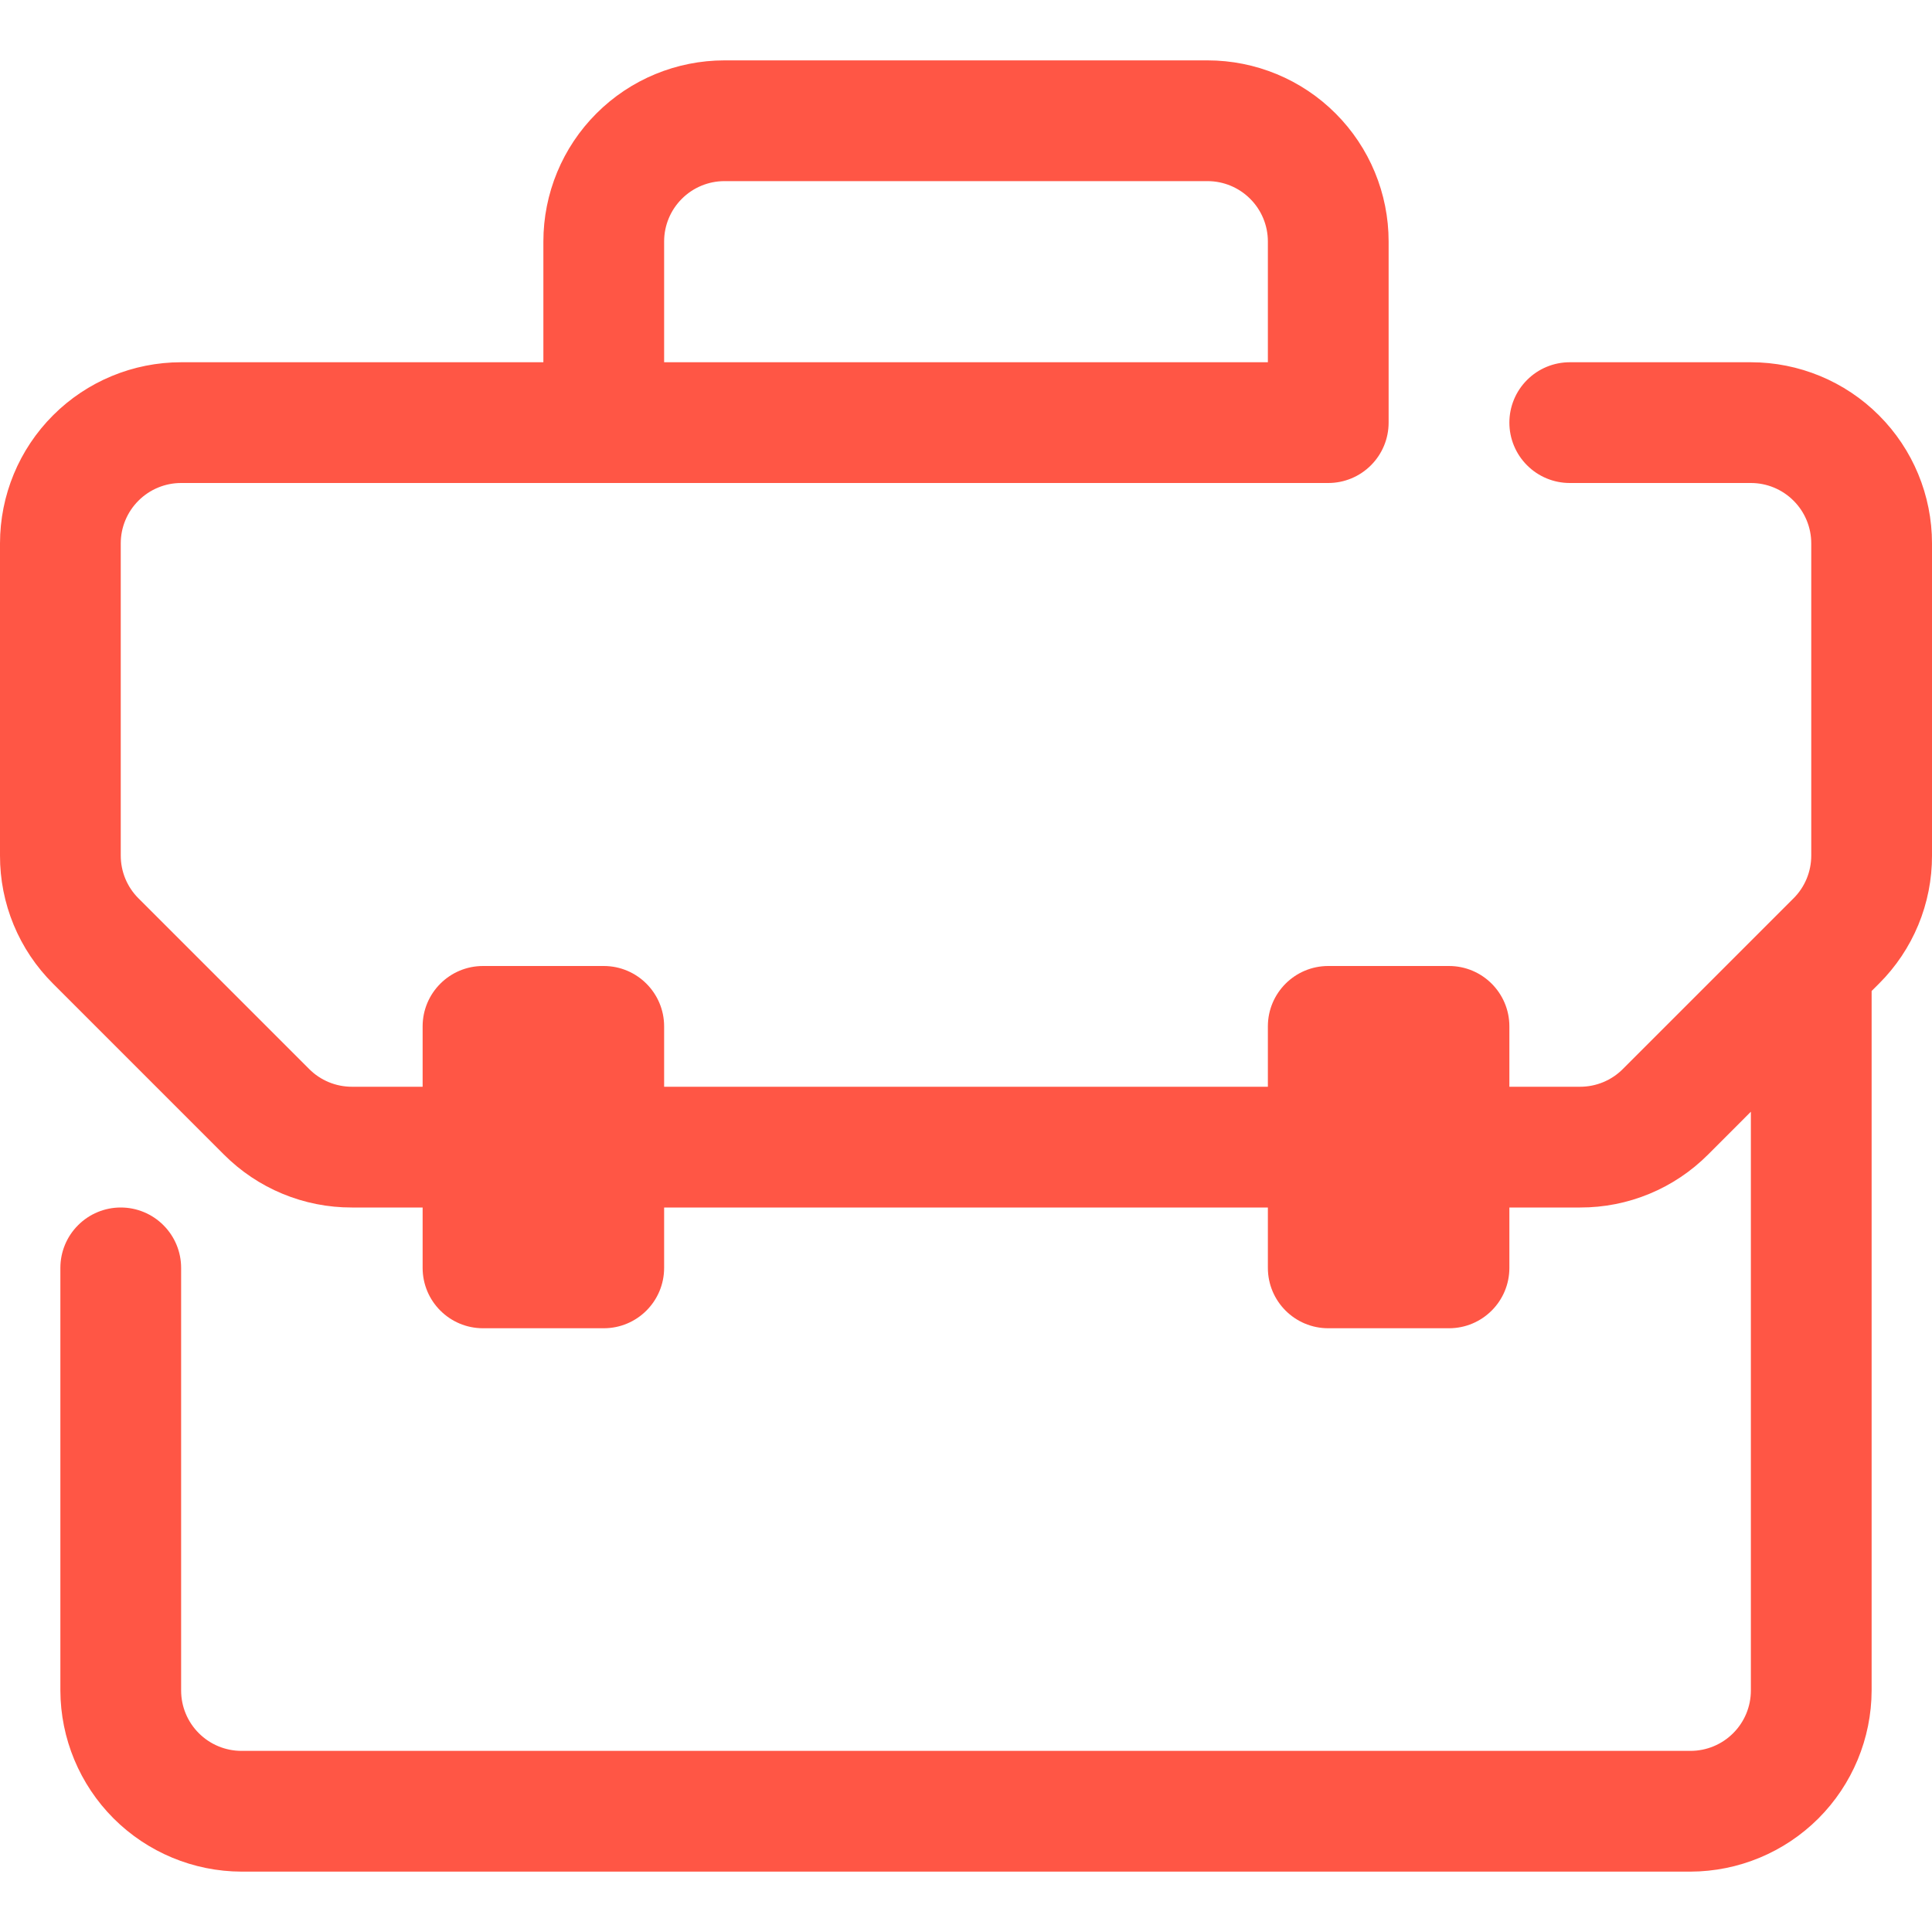 <svg width="56" height="56" viewBox="0 0 56 56" fill="none" xmlns="http://www.w3.org/2000/svg">
<g clip-path="url(#clip0_936_2172)">
<path d="M50.75 10.5H45.5C45.036 10.5 44.591 10.684 44.263 11.013C43.934 11.341 43.75 11.786 43.75 12.25C43.75 12.714 43.934 13.159 44.263 13.487C44.591 13.816 45.036 14 45.5 14H50.75C51.214 14 51.659 14.184 51.987 14.513C52.316 14.841 52.5 15.286 52.5 15.75V24.799C52.5 25.029 52.455 25.257 52.367 25.47C52.279 25.682 52.15 25.876 51.987 26.038L47.038 30.987C46.876 31.15 46.682 31.279 46.47 31.367C46.257 31.455 46.029 31.5 45.799 31.5H10.201C9.971 31.5 9.743 31.455 9.53 31.367C9.318 31.279 9.124 31.15 8.962 30.987L4.013 26.038C3.85 25.876 3.721 25.682 3.633 25.47C3.545 25.257 3.5 25.029 3.5 24.799V15.75C3.5 15.286 3.684 14.841 4.013 14.513C4.341 14.184 4.786 14 5.25 14H38.5C38.964 14 39.409 13.816 39.737 13.487C40.066 13.159 40.25 12.714 40.25 12.25V7C40.25 5.608 39.697 4.272 38.712 3.288C37.728 2.303 36.392 1.75 35 1.75H21C19.608 1.75 18.272 2.303 17.288 3.288C16.303 4.272 15.75 5.608 15.75 7V10.5H5.25C3.858 10.5 2.522 11.053 1.538 12.038C0.553 13.022 2.6401e-05 14.358 2.6401e-05 15.75V24.799C-0.002 25.489 0.133 26.173 0.397 26.81C0.661 27.448 1.049 28.026 1.538 28.513L6.487 33.462C6.974 33.951 7.552 34.339 8.19 34.603C8.827 34.867 9.511 35.002 10.201 35H45.799C46.489 35.002 47.173 34.867 47.81 34.603C48.448 34.339 49.026 33.951 49.513 33.462L50.75 32.224V49C50.75 49.464 50.566 49.909 50.237 50.237C49.909 50.566 49.464 50.75 49 50.75H7C6.536 50.75 6.091 50.566 5.763 50.237C5.434 49.909 5.25 49.464 5.25 49V36.75C5.25 36.286 5.066 35.841 4.737 35.513C4.409 35.184 3.964 35 3.5 35C3.036 35 2.591 35.184 2.263 35.513C1.934 35.841 1.75 36.286 1.75 36.75V49C1.754 50.391 2.309 51.724 3.292 52.708C4.276 53.691 5.609 54.246 7 54.25H49C50.391 54.246 51.724 53.691 52.708 52.708C53.691 51.724 54.246 50.391 54.25 49V28.724L54.462 28.513C54.951 28.026 55.339 27.448 55.603 26.81C55.867 26.173 56.002 25.489 56 24.799V15.75C56 14.358 55.447 13.022 54.462 12.038C53.478 11.053 52.142 10.5 50.75 10.5ZM19.25 7C19.25 6.536 19.434 6.091 19.763 5.763C20.091 5.434 20.536 5.25 21 5.25H35C35.464 5.25 35.909 5.434 36.237 5.763C36.566 6.091 36.75 6.536 36.75 7V10.5H19.25V7Z" fill="#FF5645"/>
<path d="M17.5 28H14C13.034 28 12.25 28.784 12.25 29.75V36.75C12.25 37.717 13.034 38.5 14 38.5H17.5C18.466 38.5 19.25 37.717 19.25 36.75V29.75C19.25 28.784 18.466 28 17.5 28Z" fill="#FF5645"/>
<path d="M42 28H38.5C37.533 28 36.75 28.784 36.75 29.75V36.75C36.75 37.717 37.533 38.5 38.5 38.5H42C42.967 38.5 43.75 37.717 43.75 36.75V29.75C43.75 28.784 42.967 28 42 28Z" fill="#FF5645"/>
</g>
<defs>
<clipPath id="clip0_936_2172">
<rect width="56" height="56" fill="white"/>
</clipPath>
</defs>
</svg>
